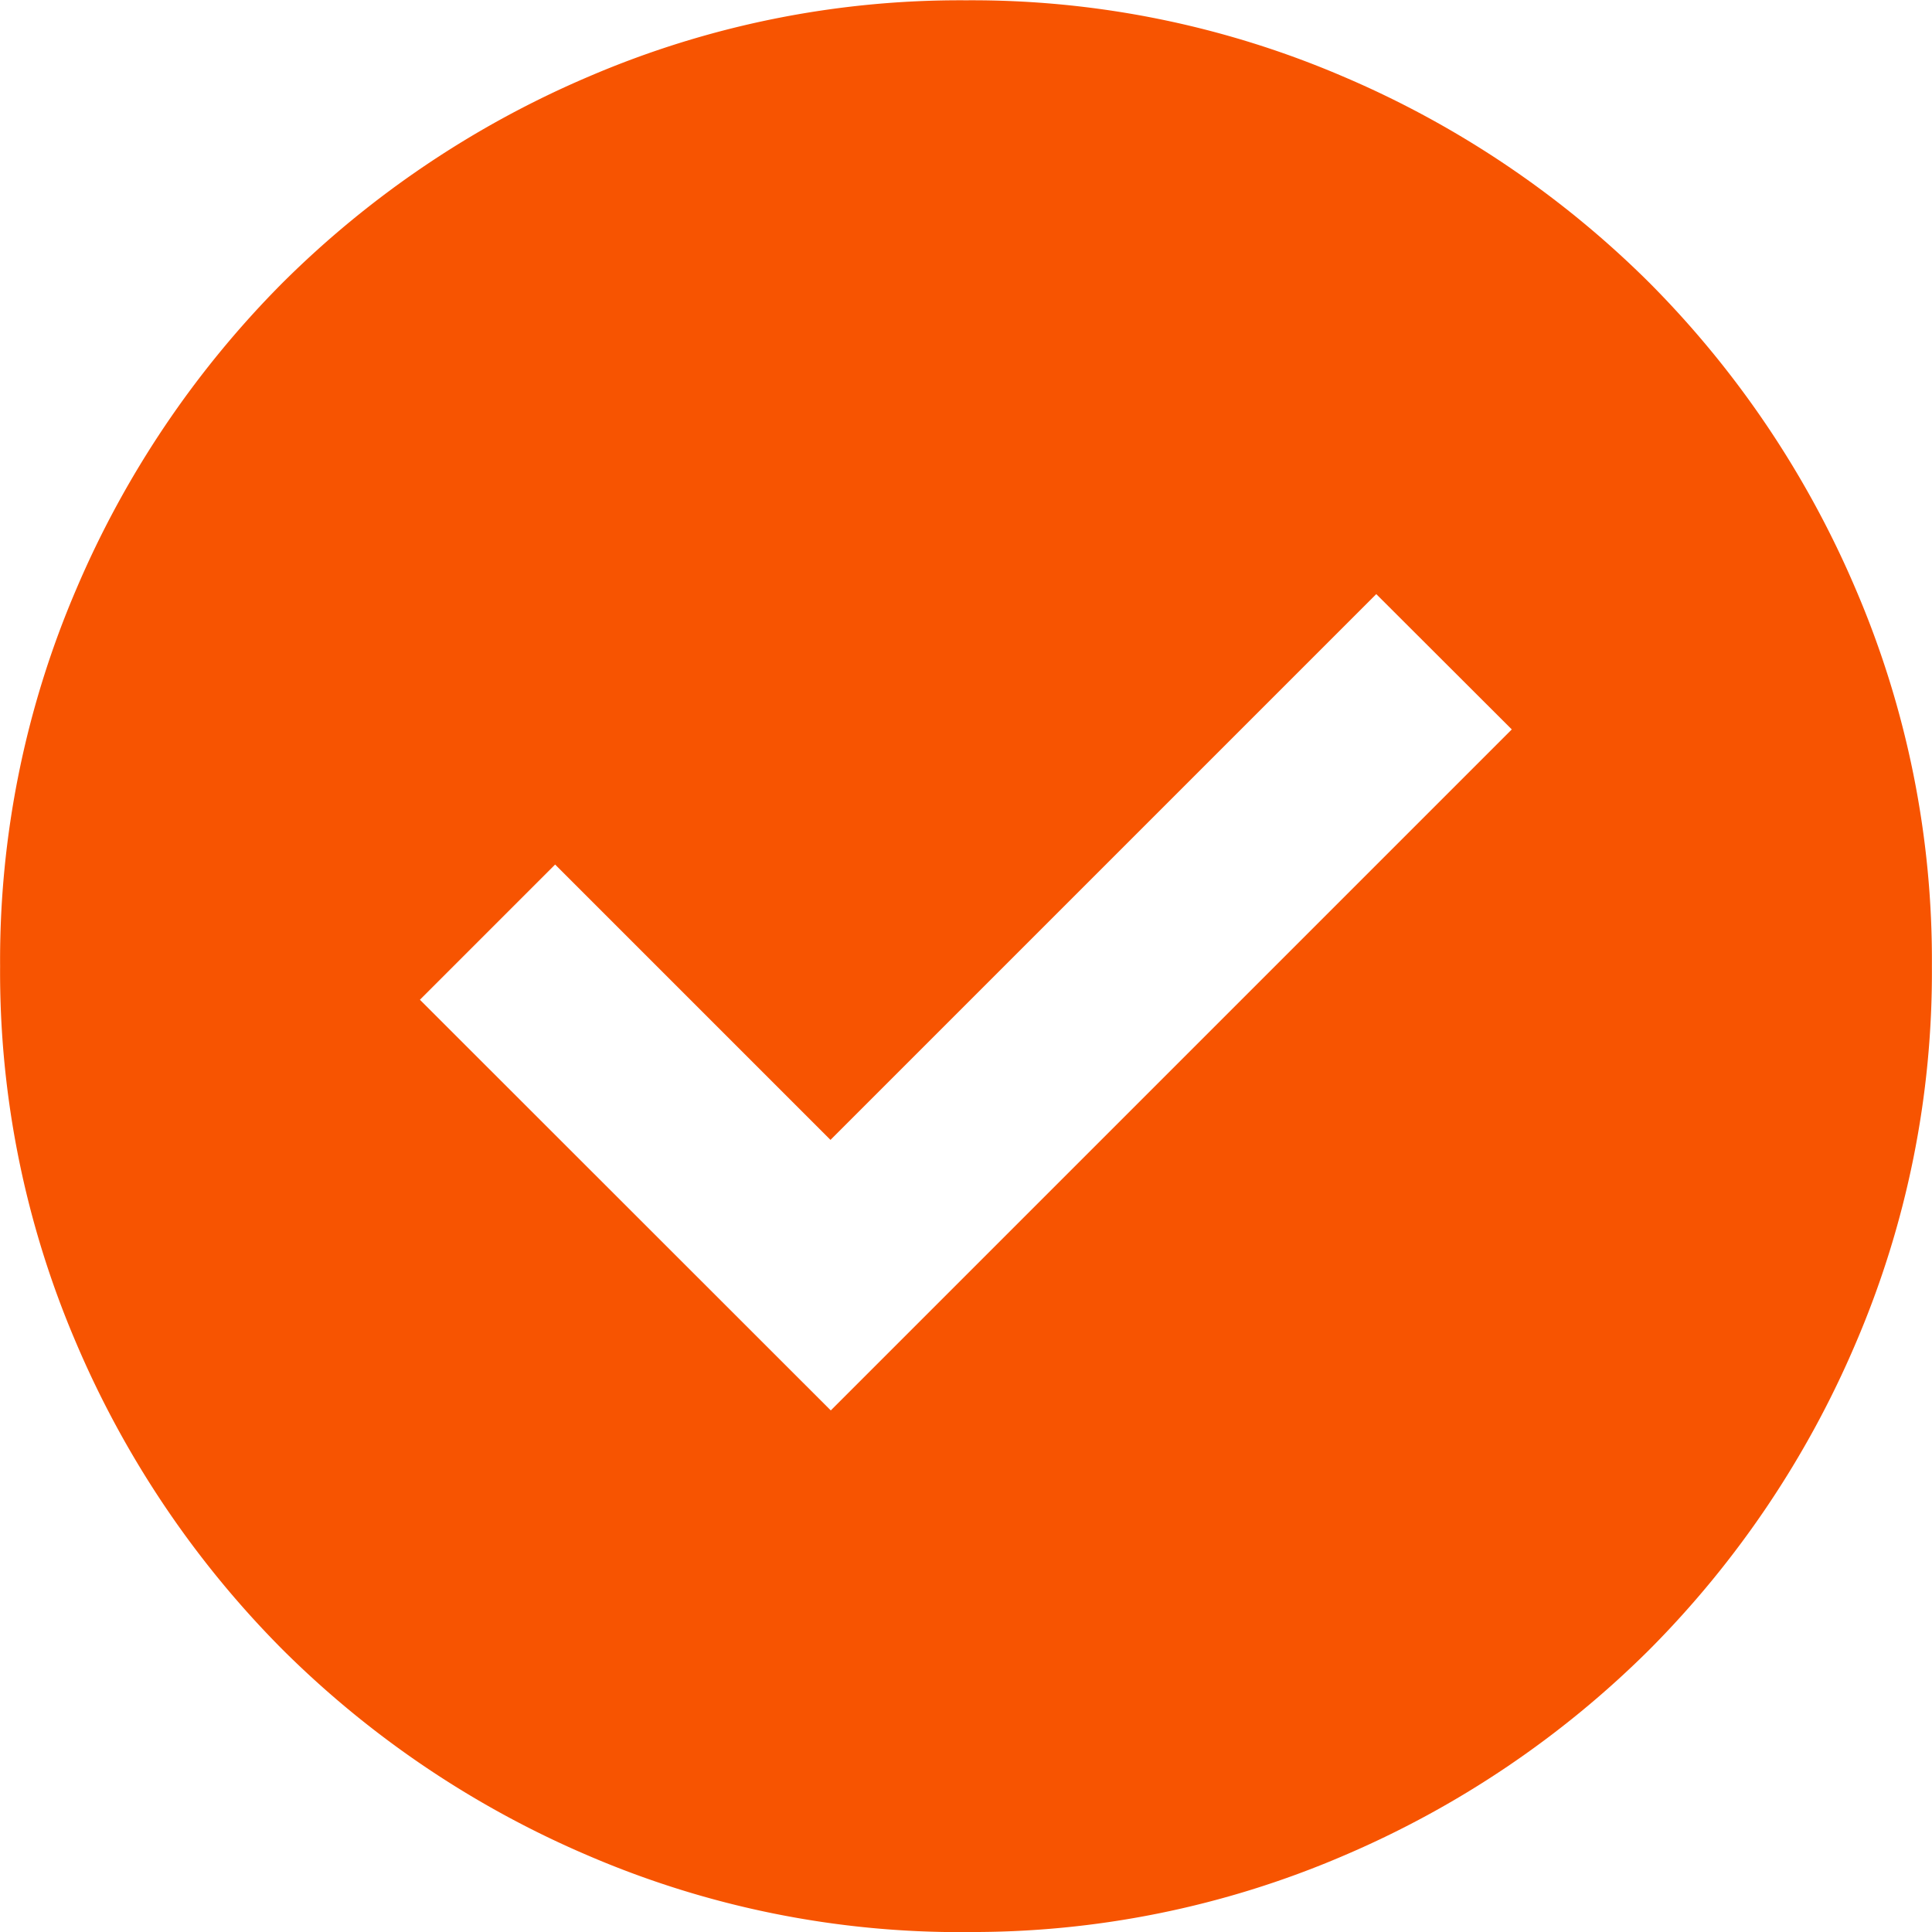 <svg xmlns="http://www.w3.org/2000/svg" width="19.232" height="19.232" viewBox="0 0 19.232 19.232">
  <path id="check_circle_24dp_E3E3E3_FILL1_wght400_GRAD0_opsz24" d="M88.27-865.96l6.779-6.779L93.7-874.086l-5.433,5.433-2.741-2.741-1.346,1.346Zm1.346,5.193a9.363,9.363,0,0,1-3.75-.757,9.71,9.71,0,0,1-3.053-2.055,9.711,9.711,0,0,1-2.055-3.053,9.364,9.364,0,0,1-.757-3.75,9.364,9.364,0,0,1,.757-3.75,9.712,9.712,0,0,1,2.055-3.053,9.709,9.709,0,0,1,3.053-2.055,9.362,9.362,0,0,1,3.75-.757,9.362,9.362,0,0,1,3.75.757,9.709,9.709,0,0,1,3.053,2.055,9.712,9.712,0,0,1,2.055,3.053,9.364,9.364,0,0,1,.757,3.75,9.364,9.364,0,0,1-.757,3.75,9.711,9.711,0,0,1-2.055,3.053,9.71,9.71,0,0,1-3.053,2.055A9.363,9.363,0,0,1,89.616-860.768Z" transform="translate(-80 880)" fill="#f75401"/>
</svg>
